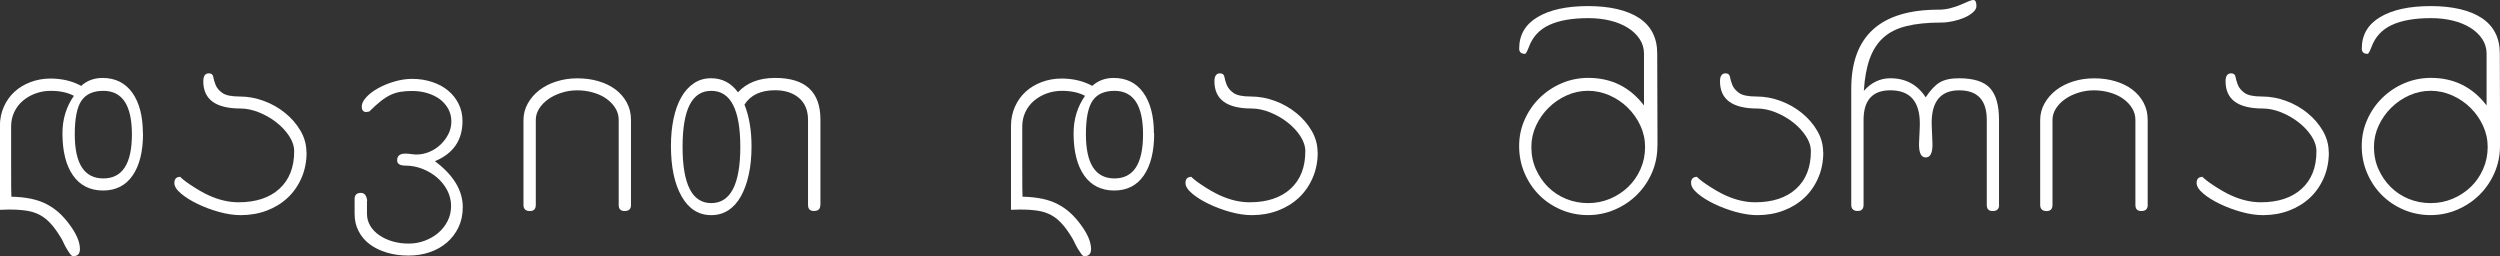 <?xml version="1.0" encoding="UTF-8"?> <svg xmlns="http://www.w3.org/2000/svg" id="Layer_2" data-name="Layer 2" viewBox="0 0 546.02 55.95"><rect x="0" y="0" width="546.02" height="55.95" fill="#333333" stroke="none"/><defs><style> .cls-1 { fill: #fff; } </style></defs><g id="Layer_1-2" data-name="Layer 1"><g><path class="cls-1" d="m31.24,29.16c0,3.89-.75,6.94-2.26,9.15-1.51,2.2-3.67,3.3-6.47,3.3s-5.04-1.1-6.57-3.3c-1.53-2.2-2.3-5.26-2.3-9.19,0-3.07.83-5.8,2.5-8.19-1.37-.73-3.06-1.09-5.07-1.09-1.16,0-2.26.19-3.32.58-1.05.38-1.97.92-2.77,1.6-.79.68-1.42,1.5-1.87,2.46-.45.96-.68,2.01-.68,3.16v7.66c0,5.11.02,7.66.06,7.66,1.62.04,3.05.19,4.29.45,1.24.26,2.36.64,3.36,1.16,1,.52,1.91,1.14,2.72,1.87.81.73,1.58,1.59,2.3,2.57,1.54,2.06,2.3,3.86,2.3,5.4,0,1.03-.49,1.54-1.47,1.54-.21,0-.44-.16-.67-.48-.24-.32-.48-.69-.74-1.12-.26-.43-.49-.88-.7-1.34-.21-.47-.41-.83-.58-1.09-.77-1.28-1.52-2.32-2.24-3.1-.73-.79-1.5-1.41-2.34-1.86s-1.78-.76-2.85-.93c-1.07-.17-2.37-.26-3.89-.26-.33,0-.67.01-1,.03-.33.02-.67.03-1,.03v-18.28c0-1.54.29-2.95.86-4.23.57-1.28,1.35-2.37,2.33-3.27.98-.9,2.15-1.6,3.51-2.12,1.36-.51,2.81-.77,4.34-.77,2.51,0,4.75.53,6.71,1.6,1.28-1.15,2.83-1.73,4.66-1.73,2.81,0,4.98,1.08,6.52,3.24,1.53,2.16,2.3,5.12,2.3,8.89Zm-2.43.19c0-6.34-2.08-9.51-6.24-9.51-2.21,0-3.8.72-4.78,2.15-.98,1.43-1.46,3.89-1.46,7.35,0,6.42,2.08,9.63,6.24,9.63s6.24-3.21,6.24-9.63Z"></path><path class="cls-1" d="m66.96,33.26c0,2.04-.37,3.92-1.12,5.62-.74,1.7-1.76,3.15-3.04,4.34-1.28,1.19-2.8,2.12-4.55,2.78-1.75.66-3.65.99-5.7.99-1.45,0-3.02-.24-4.71-.7-1.69-.47-3.25-1.06-4.7-1.76-1.45-.7-2.66-1.46-3.62-2.27-.96-.81-1.44-1.58-1.44-2.3,0-.9.45-1.34,1.34-1.34-.09,0,.07.17.48.51.41.34.94.74,1.6,1.18.66.45,1.38.9,2.14,1.34.77.45,1.45.8,2.05,1.06,2.18.98,4.31,1.47,6.4,1.47,3.8,0,6.77-.98,8.93-2.94,2.15-1.96,3.23-4.69,3.23-8.19,0-1.11-.36-2.22-1.09-3.33-.73-1.11-1.66-2.11-2.82-3.01-1.15-.9-2.42-1.62-3.81-2.18-1.39-.55-2.72-.83-4-.83-5.42,0-8.13-1.98-8.13-5.95,0-1.15.4-1.73,1.22-1.73.55,0,.87.26.96.78.08.52.26,1.1.51,1.75.26.65.75,1.23,1.47,1.75.73.52,1.98.78,3.78.78s3.55.32,5.28.96,3.29,1.52,4.67,2.65c1.39,1.13,2.51,2.43,3.36,3.9.85,1.47,1.28,3.03,1.28,4.69Z"></path><path class="cls-1" d="m101.07,45.26c0,1.62-.31,3.08-.93,4.38-.62,1.3-1.46,2.41-2.53,3.33-1.07.92-2.32,1.62-3.74,2.11-1.43.49-2.98.74-4.64.74s-3.28-.21-4.71-.64c-1.43-.43-2.67-1.02-3.71-1.79-1.05-.77-1.87-1.72-2.46-2.85-.6-1.13-.9-2.4-.9-3.81v-3.26c0-.9.46-1.34,1.38-1.34.79,0,1.25.6,1.38,1.8l-.06-.13v2.9c0,.94.24,1.81.71,2.61.47.79,1.13,1.48,1.97,2.06.84.58,1.8,1.03,2.9,1.35,1.1.32,2.27.48,3.51.48s2.36-.2,3.48-.61c1.12-.41,2.11-.98,2.97-1.7.86-.73,1.55-1.6,2.06-2.6.52-1.01.77-2.11.77-3.31s-.28-2.33-.84-3.41c-.56-1.07-1.3-2-2.22-2.79-.92-.79-1.98-1.42-3.19-1.9-1.2-.47-2.45-.71-3.73-.71-1.2,0-1.8-.38-1.8-1.15,0-.98.6-1.47,1.8-1.47.3,0,.72.03,1.25.1s.91.1,1.13.1c.99,0,1.94-.19,2.86-.58.92-.38,1.74-.92,2.45-1.6.71-.68,1.28-1.45,1.71-2.3.43-.85.64-1.77.64-2.75s-.22-1.89-.67-2.72c-.45-.83-1.06-1.54-1.82-2.11s-1.68-1.02-2.72-1.34c-1.05-.32-2.17-.48-3.36-.48-.94,0-1.79.06-2.56.19s-1.5.36-2.21.7c-.7.34-1.42.8-2.14,1.38-.73.58-1.54,1.31-2.43,2.21-.09,0-.19.02-.32.06-.13.04-.26.06-.38.06-.26,0-.48-.08-.67-.26-.19-.17-.29-.49-.29-.96,0-.64.34-1.32,1.02-2.05.68-.73,1.55-1.38,2.59-1.95,1.05-.58,2.22-1.06,3.52-1.44,1.3-.38,2.59-.58,3.87-.58,1.54,0,2.99.22,4.35.67,1.37.45,2.54,1.08,3.51,1.89.97.81,1.74,1.78,2.3,2.91.56,1.13.84,2.38.84,3.74,0,4.18-2.01,7.1-6.02,8.77,4.05,3.03,6.08,6.38,6.08,10.05Z"></path><path class="cls-1" d="m137.82,44.75c0,.89-.46,1.34-1.38,1.34s-1.31-.45-1.31-1.34v-18.56c0-.94-.25-1.8-.74-2.59-.49-.79-1.15-1.47-1.96-2.05-.81-.58-1.78-1.02-2.89-1.34-1.11-.32-2.27-.48-3.47-.48s-2.28.17-3.37.51c-1.09.34-2.06.8-2.89,1.38-.83.58-1.51,1.26-2.02,2.05-.51.79-.77,1.63-.77,2.53v18.56c0,.9-.44,1.34-1.31,1.34s-1.38-.45-1.38-1.34v-18.52c0-1.32.32-2.54.96-3.67.64-1.13,1.49-2.1,2.55-2.91,1.06-.81,2.31-1.44,3.73-1.88,1.43-.45,2.93-.67,4.5-.67,1.7,0,3.27.21,4.69.64,1.43.43,2.66,1.03,3.7,1.82,1.04.79,1.86,1.75,2.46,2.87.6,1.13.89,2.37.89,3.74v18.59Z"></path><path class="cls-1" d="m179.17,44.74c0,.9-.46,1.34-1.38,1.34s-1.31-.45-1.31-1.34v-18.56c0-2.05-.65-3.64-1.96-4.77-1.31-1.13-3.06-1.7-5.24-1.7-3.13,0-5.36,1.05-6.68,3.14,1.02,2.56,1.54,5.59,1.54,9.09,0,2.3-.2,4.38-.61,6.21-.4,1.84-.98,3.42-1.72,4.74-.74,1.32-1.66,2.34-2.74,3.04-1.08.7-2.33,1.06-3.73,1.06-2.76,0-4.92-1.37-6.47-4.1-1.55-2.73-2.33-6.4-2.33-11.01,0-2.18.19-4.17.58-5.99.38-1.81.95-3.37,1.69-4.67.75-1.3,1.66-2.31,2.75-3.04,1.09-.73,2.33-1.09,3.74-1.09,2.43,0,4.39,1.02,5.88,3.07,1.92-2.09,4.62-3.14,8.11-3.14,6.6,0,9.9,3.03,9.9,9.09v18.63Zm-17.48-12.64c0-8.17-2.11-12.26-6.34-12.26s-6.27,4.09-6.27,12.26,2.09,12.26,6.27,12.26,6.34-4.09,6.34-12.26Z"></path><path class="cls-1" d="m252.08,29.16c0,3.89-.75,6.94-2.26,9.15-1.51,2.2-3.67,3.3-6.47,3.3s-5.04-1.1-6.57-3.3c-1.53-2.2-2.3-5.26-2.3-9.19,0-3.07.83-5.8,2.5-8.19-1.37-.73-3.06-1.09-5.07-1.09-1.16,0-2.26.19-3.32.58-1.05.38-1.97.92-2.77,1.6-.79.68-1.42,1.5-1.87,2.46-.45.96-.68,2.01-.68,3.16v7.66c0,5.11.02,7.66.06,7.66,1.62.04,3.05.19,4.29.45,1.24.26,2.36.64,3.36,1.16,1,.52,1.91,1.14,2.72,1.87.81.73,1.58,1.59,2.3,2.57,1.54,2.06,2.3,3.86,2.3,5.4,0,1.03-.49,1.54-1.47,1.54-.21,0-.44-.16-.67-.48-.23-.32-.48-.69-.74-1.12-.26-.43-.49-.88-.71-1.34-.21-.47-.41-.83-.58-1.09-.77-1.28-1.52-2.32-2.24-3.1-.73-.79-1.5-1.41-2.34-1.86s-1.78-.76-2.85-.93c-1.07-.17-2.37-.26-3.89-.26-.33,0-.67.01-1,.03-.33.02-.67.03-1,.03v-18.28c0-1.54.29-2.95.86-4.23s1.35-2.37,2.33-3.27c.98-.9,2.15-1.6,3.51-2.12,1.36-.51,2.81-.77,4.34-.77,2.51,0,4.75.53,6.71,1.6,1.28-1.15,2.83-1.73,4.66-1.73,2.81,0,4.98,1.08,6.51,3.24,1.53,2.16,2.3,5.12,2.3,8.89Zm-2.43.19c0-6.34-2.08-9.51-6.24-9.51-2.21,0-3.8.72-4.78,2.15-.98,1.43-1.46,3.89-1.46,7.35,0,6.42,2.08,9.63,6.24,9.63s6.24-3.21,6.24-9.63Z"></path><path class="cls-1" d="m287.8,33.26c0,2.04-.37,3.92-1.12,5.62-.74,1.7-1.76,3.15-3.04,4.34-1.28,1.19-2.8,2.12-4.55,2.78-1.75.66-3.65.99-5.7.99-1.45,0-3.02-.24-4.7-.7-1.69-.47-3.25-1.06-4.71-1.76-1.45-.7-2.66-1.46-3.62-2.27-.96-.81-1.44-1.58-1.44-2.3,0-.9.45-1.34,1.34-1.34-.09,0,.07.17.48.51.4.34.94.74,1.6,1.18.66.45,1.38.9,2.14,1.34.77.45,1.45.8,2.05,1.06,2.18.98,4.31,1.47,6.4,1.47,3.8,0,6.77-.98,8.93-2.94,2.15-1.96,3.23-4.69,3.23-8.19,0-1.11-.36-2.22-1.09-3.33-.73-1.11-1.66-2.11-2.82-3.01-1.15-.9-2.42-1.62-3.81-2.18-1.39-.55-2.72-.83-4-.83-5.42,0-8.13-1.98-8.13-5.95,0-1.15.41-1.73,1.22-1.73.55,0,.87.26.96.78.08.52.26,1.1.51,1.75.26.65.75,1.23,1.47,1.75.73.52,1.98.78,3.78.78s3.55.32,5.28.96c1.73.64,3.29,1.52,4.67,2.65,1.39,1.13,2.51,2.43,3.36,3.9.85,1.47,1.28,3.03,1.28,4.69Z"></path><path class="cls-1" d="m361.99,31.88c0,2.09-.41,4.05-1.21,5.89-.81,1.84-1.91,3.44-3.29,4.8-1.38,1.37-3,2.44-4.85,3.23-1.85.79-3.8,1.18-5.84,1.18s-4.05-.4-5.88-1.19c-1.83-.79-3.42-1.86-4.76-3.21-1.34-1.35-2.41-2.94-3.19-4.78-.79-1.84-1.18-3.81-1.18-5.9s.41-3.99,1.22-5.8,1.91-3.4,3.3-4.75,2.99-2.41,4.8-3.18c1.81-.77,3.75-1.16,5.79-1.16,5.04,0,9.09,2.01,12.16,6.02v-11.3c0-1.19-.32-2.26-.96-3.22-.64-.96-1.5-1.77-2.59-2.45-1.09-.68-2.37-1.2-3.84-1.56-1.47-.36-3.06-.54-4.77-.54-3.54,0-6.39.5-8.54,1.5-2.16,1-3.64,2.61-4.45,4.83-.38.98-.66,1.47-.83,1.47-.85,0-1.28-.38-1.28-1.15,0-2.99,1.34-5.28,4.02-6.88,2.68-1.6,6.37-2.4,11.05-2.4s8.53.88,11.15,2.62c2.62,1.75,3.93,4.33,3.93,7.75l.06,20.16Zm-2.69.22c0-1.63-.34-3.18-1.02-4.65-.68-1.48-1.6-2.78-2.75-3.92-1.15-1.13-2.48-2.03-3.99-2.7-1.51-.66-3.08-1-4.69-1s-3.17.33-4.66,1c-1.49.66-2.81,1.56-3.96,2.7-1.15,1.13-2.06,2.44-2.75,3.92-.68,1.48-1.02,3.03-1.02,4.65,0,1.75.33,3.37.99,4.85.66,1.48,1.54,2.77,2.65,3.88s2.42,1.98,3.93,2.6c1.51.62,3.12.93,4.82.93s3.31-.32,4.82-.96,2.83-1.51,3.96-2.6c1.13-1.09,2.02-2.39,2.68-3.88.66-1.5.99-3.1.99-4.81Z"></path><path class="cls-1" d="m398.22,33.26c0,2.04-.37,3.92-1.12,5.62-.74,1.7-1.76,3.15-3.04,4.34-1.28,1.19-2.8,2.12-4.55,2.78-1.75.66-3.65.99-5.7.99-1.45,0-3.02-.24-4.7-.7-1.69-.47-3.25-1.06-4.71-1.76-1.45-.7-2.66-1.46-3.62-2.27-.96-.81-1.44-1.58-1.44-2.3,0-.9.45-1.34,1.34-1.34-.09,0,.07.17.48.51.4.34.94.74,1.6,1.18.66.45,1.38.9,2.14,1.34.77.45,1.45.8,2.05,1.06,2.18.98,4.31,1.47,6.4,1.47,3.8,0,6.77-.98,8.93-2.94,2.15-1.96,3.23-4.69,3.23-8.19,0-1.11-.36-2.22-1.09-3.33-.73-1.11-1.66-2.11-2.82-3.01-1.15-.9-2.42-1.62-3.81-2.18-1.39-.55-2.72-.83-4-.83-5.42,0-8.13-1.98-8.13-5.95,0-1.15.41-1.73,1.22-1.73.55,0,.87.26.96.78.08.52.26,1.1.51,1.75.26.65.75,1.23,1.47,1.75.73.52,1.98.78,3.78.78s3.55.32,5.28.96c1.73.64,3.29,1.52,4.67,2.65,1.39,1.13,2.51,2.43,3.36,3.9.85,1.47,1.28,3.03,1.28,4.69Z"></path><path class="cls-1" d="m436.62,44.75c0,.89-.46,1.34-1.38,1.34s-1.31-.45-1.31-1.34v-18.56c0-4.31-2.01-6.46-6.02-6.46s-6.02,2.37-6.02,7.1c0,.21.01.56.03,1.02.02.47.04.95.06,1.44.02.49.04.95.06,1.38.02.43.03.73.03.9,0,1.88-.49,2.82-1.47,2.82s-1.47-.94-1.47-2.82c0-.21,0-.51.03-.9.02-.38.04-.8.06-1.25.02-.45.04-.89.06-1.31.02-.43.03-.79.03-1.09,0-4.87-2.14-7.3-6.43-7.3-3.9,0-5.86,2.16-5.86,6.46v18.56c0,.9-.44,1.34-1.31,1.34s-1.38-.45-1.38-1.34v-25.35c0-11.52,6.36-17.28,19.08-17.28.9,0,1.75-.11,2.56-.32.81-.21,1.55-.46,2.21-.74.66-.28,1.24-.52,1.73-.74.49-.21.84-.32,1.06-.32.47,0,.7.45.7,1.34,0,.47-.26.93-.77,1.38-.51.45-1.14.83-1.89,1.15-.75.32-1.57.58-2.46.77-.9.19-1.73.29-2.5.29-3.03,0-5.58.26-7.65.77-2.07.51-3.76,1.35-5.06,2.53-1.3,1.17-2.29,2.71-2.98,4.61-.68,1.9-1.11,4.24-1.28,7.01,1.63-1.83,3.56-2.75,5.79-2.75,3.34,0,5.92,1.39,7.72,4.16,1.02-1.55,2.04-2.64,3.06-3.25,1.02-.61,2.42-.91,4.21-.91,3.19,0,5.44.71,6.76,2.14,1.32,1.43,1.98,3.74,1.98,6.93v18.59Z"></path><path class="cls-1" d="m469.08,44.75c0,.89-.46,1.34-1.38,1.34s-1.31-.45-1.31-1.34v-18.56c0-.94-.25-1.8-.74-2.59-.49-.79-1.14-1.47-1.96-2.05s-1.78-1.02-2.89-1.34c-1.11-.32-2.27-.48-3.47-.48s-2.28.17-3.37.51c-1.09.34-2.06.8-2.89,1.38-.84.58-1.51,1.26-2.02,2.05-.51.79-.77,1.63-.77,2.53v18.56c0,.9-.44,1.34-1.31,1.34s-1.38-.45-1.38-1.34v-18.52c0-1.32.32-2.54.96-3.67.64-1.13,1.49-2.1,2.55-2.91s2.31-1.44,3.73-1.88c1.43-.45,2.93-.67,4.5-.67,1.7,0,3.27.21,4.69.64,1.42.43,2.66,1.03,3.7,1.82,1.04.79,1.86,1.75,2.46,2.87.6,1.13.89,2.37.89,3.74v18.59Z"></path><path class="cls-1" d="m508.64,33.26c0,2.04-.37,3.92-1.12,5.62-.74,1.7-1.76,3.15-3.04,4.34-1.28,1.19-2.8,2.12-4.55,2.78-1.75.66-3.65.99-5.7.99-1.45,0-3.02-.24-4.7-.7-1.69-.47-3.25-1.06-4.71-1.76-1.45-.7-2.66-1.46-3.62-2.27-.96-.81-1.44-1.58-1.44-2.3,0-.9.45-1.34,1.34-1.34-.09,0,.07.17.48.51.4.34.94.74,1.6,1.18.66.45,1.38.9,2.14,1.34.77.45,1.45.8,2.05,1.06,2.18.98,4.31,1.47,6.4,1.47,3.8,0,6.77-.98,8.93-2.94,2.15-1.96,3.23-4.69,3.23-8.19,0-1.11-.36-2.22-1.09-3.33-.73-1.11-1.66-2.11-2.82-3.01-1.15-.9-2.42-1.62-3.81-2.18-1.39-.55-2.72-.83-4-.83-5.42,0-8.13-1.98-8.13-5.95,0-1.15.41-1.73,1.22-1.73.55,0,.87.26.96.78.08.52.26,1.1.51,1.75.26.65.75,1.23,1.47,1.75.73.52,1.98.78,3.78.78s3.55.32,5.28.96c1.73.64,3.29,1.52,4.67,2.65,1.39,1.13,2.51,2.43,3.36,3.9.85,1.47,1.28,3.03,1.28,4.69Z"></path><path class="cls-1" d="m546.02,31.88c0,2.09-.41,4.05-1.21,5.89-.81,1.84-1.91,3.44-3.29,4.8-1.38,1.37-3,2.44-4.85,3.23-1.85.79-3.8,1.18-5.84,1.18s-4.05-.4-5.88-1.19c-1.83-.79-3.42-1.86-4.76-3.21-1.34-1.35-2.41-2.94-3.19-4.78-.79-1.84-1.18-3.81-1.18-5.9s.41-3.99,1.22-5.8,1.91-3.4,3.3-4.75,2.99-2.41,4.8-3.18c1.81-.77,3.75-1.16,5.79-1.16,5.04,0,9.09,2.01,12.16,6.02v-11.3c0-1.19-.32-2.26-.96-3.22-.64-.96-1.5-1.77-2.59-2.45-1.09-.68-2.37-1.2-3.84-1.56-1.47-.36-3.06-.54-4.77-.54-3.54,0-6.39.5-8.54,1.5-2.16,1-3.64,2.61-4.45,4.83-.38.98-.66,1.47-.83,1.47-.85,0-1.28-.38-1.28-1.15,0-2.99,1.34-5.28,4.02-6.88,2.68-1.6,6.37-2.4,11.05-2.4s8.53.88,11.15,2.62c2.62,1.75,3.93,4.33,3.93,7.75l.06,20.16Zm-2.69.22c0-1.63-.34-3.18-1.02-4.65-.68-1.48-1.6-2.78-2.75-3.92-1.15-1.13-2.48-2.03-3.99-2.7-1.51-.66-3.08-1-4.69-1s-3.17.33-4.66,1c-1.49.66-2.81,1.56-3.96,2.7-1.15,1.13-2.06,2.44-2.75,3.92-.68,1.48-1.02,3.03-1.02,4.65,0,1.75.33,3.37.99,4.85.66,1.48,1.54,2.77,2.65,3.88s2.42,1.98,3.93,2.6c1.51.62,3.12.93,4.82.93s3.31-.32,4.82-.96,2.83-1.51,3.96-2.6c1.13-1.09,2.02-2.39,2.68-3.88.66-1.5.99-3.1.99-4.81Z"></path></g></g></svg> 